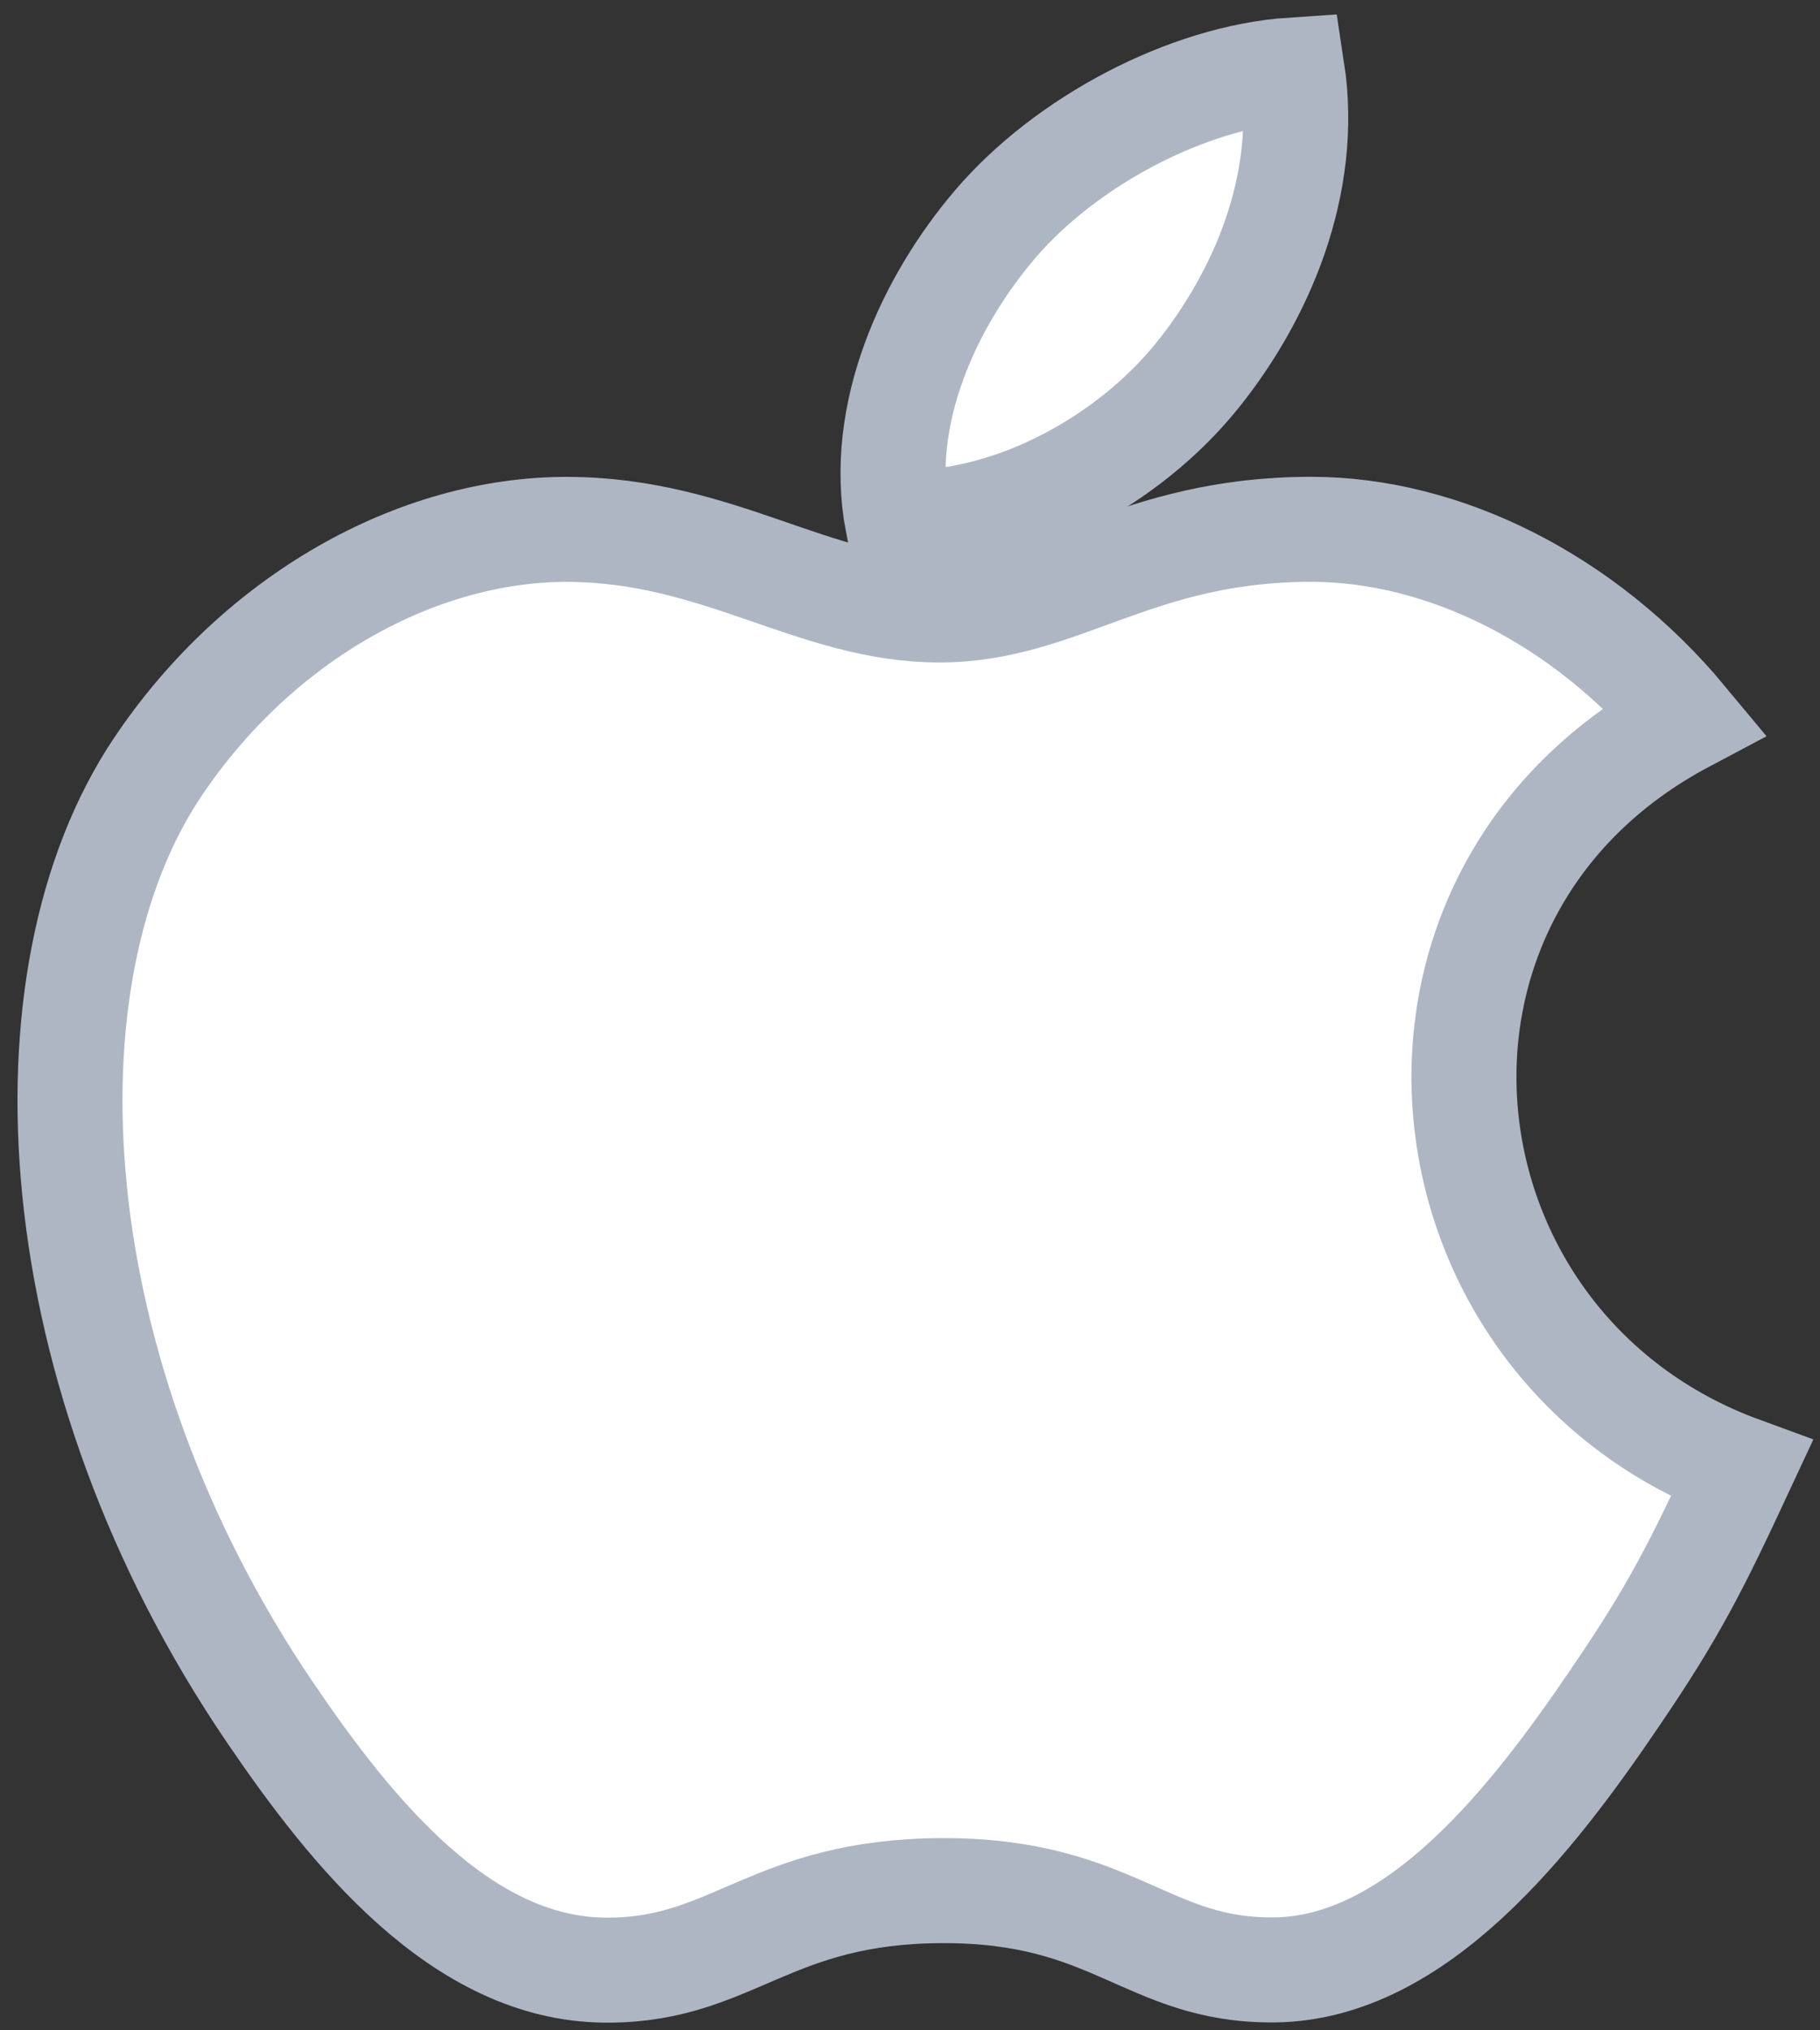 <?xml version="1.0" encoding="utf-8"?>
<!-- Generator: Adobe Illustrator 16.0.0, SVG Export Plug-In . SVG Version: 6.00 Build 0)  -->
<!DOCTYPE svg PUBLIC "-//W3C//DTD SVG 1.1//EN" "http://www.w3.org/Graphics/SVG/1.1/DTD/svg11.dtd">
<svg version="1.1" id="Layer_1" xmlns="http://www.w3.org/2000/svg" xmlns:xlink="http://www.w3.org/1999/xlink" x="0px" y="0px"
	 width="52px" height="58px" viewBox="0 0 52 58" enable-background="new 0 0 52 58" xml:space="preserve">
<rect x="0" y="0" width="52" height="58" fill="#333333" stroke="none"/>
<title>layerkit-icon</title>
<desc>Created with Sketch.</desc>
<g id="Final">
	<g id="Docs" transform="translate(-224, -1637)">
		<g id="Group-15" transform="translate(0, 1326)">
			<g id="layerkit" transform="translate(202, 289)">
				<g id="layerkit-icon" transform="translate(24, 24)">
					<g id="apple">
						<path id="Fill-1" fill="#FFFFFF" stroke="#AFB6C3" stroke-width="3" d="M24.841,15.425c-3.588,0-6.316-2.302-10.657-2.302l0,0
							c-4.266,0-8.799,2.504-11.675,6.785l0,0C-1.534,25.93-0.847,37.26,5.71,46.912l0,0c2.344,3.451,5.479,7.334,9.572,7.368l0,0
							h0.165c3.508-0.035,4.582-2.247,9.446-2.271l0,0c2.467-0.012,3.936,0.562,5.238,1.134l0,0
							c1.309,0.574,2.451,1.147,4.273,1.131l0,0c4.097-0.038,7.403-4.333,9.746-7.787l0,0c1.683-2.472,2.307-3.72,3.611-6.52l0,0
							c-9.48-3.466-11.006-16.422-1.621-21.396l0,0c-2.865-3.45-6.886-5.45-10.677-5.45l0,0
							C30.443,13.121,28.322,15.425,24.841,15.425"/>
						<path id="Fill-3" fill="#FFFFFF" stroke="#AFB6C3" stroke-width="3" d="M34.918,0c-2.979,0.199-6.463,2.029-8.498,4.42l0,0
							c-1.846,2.169-3.369,5.383-2.775,8.512l0,0c3.25,0.095,6.613-1.782,8.564-4.206l0,0C34.034,6.462,35.418,3.267,34.918,0z"/>
					</g>
				</g>
			</g>
		</g>
	</g>
</g>
</svg>
